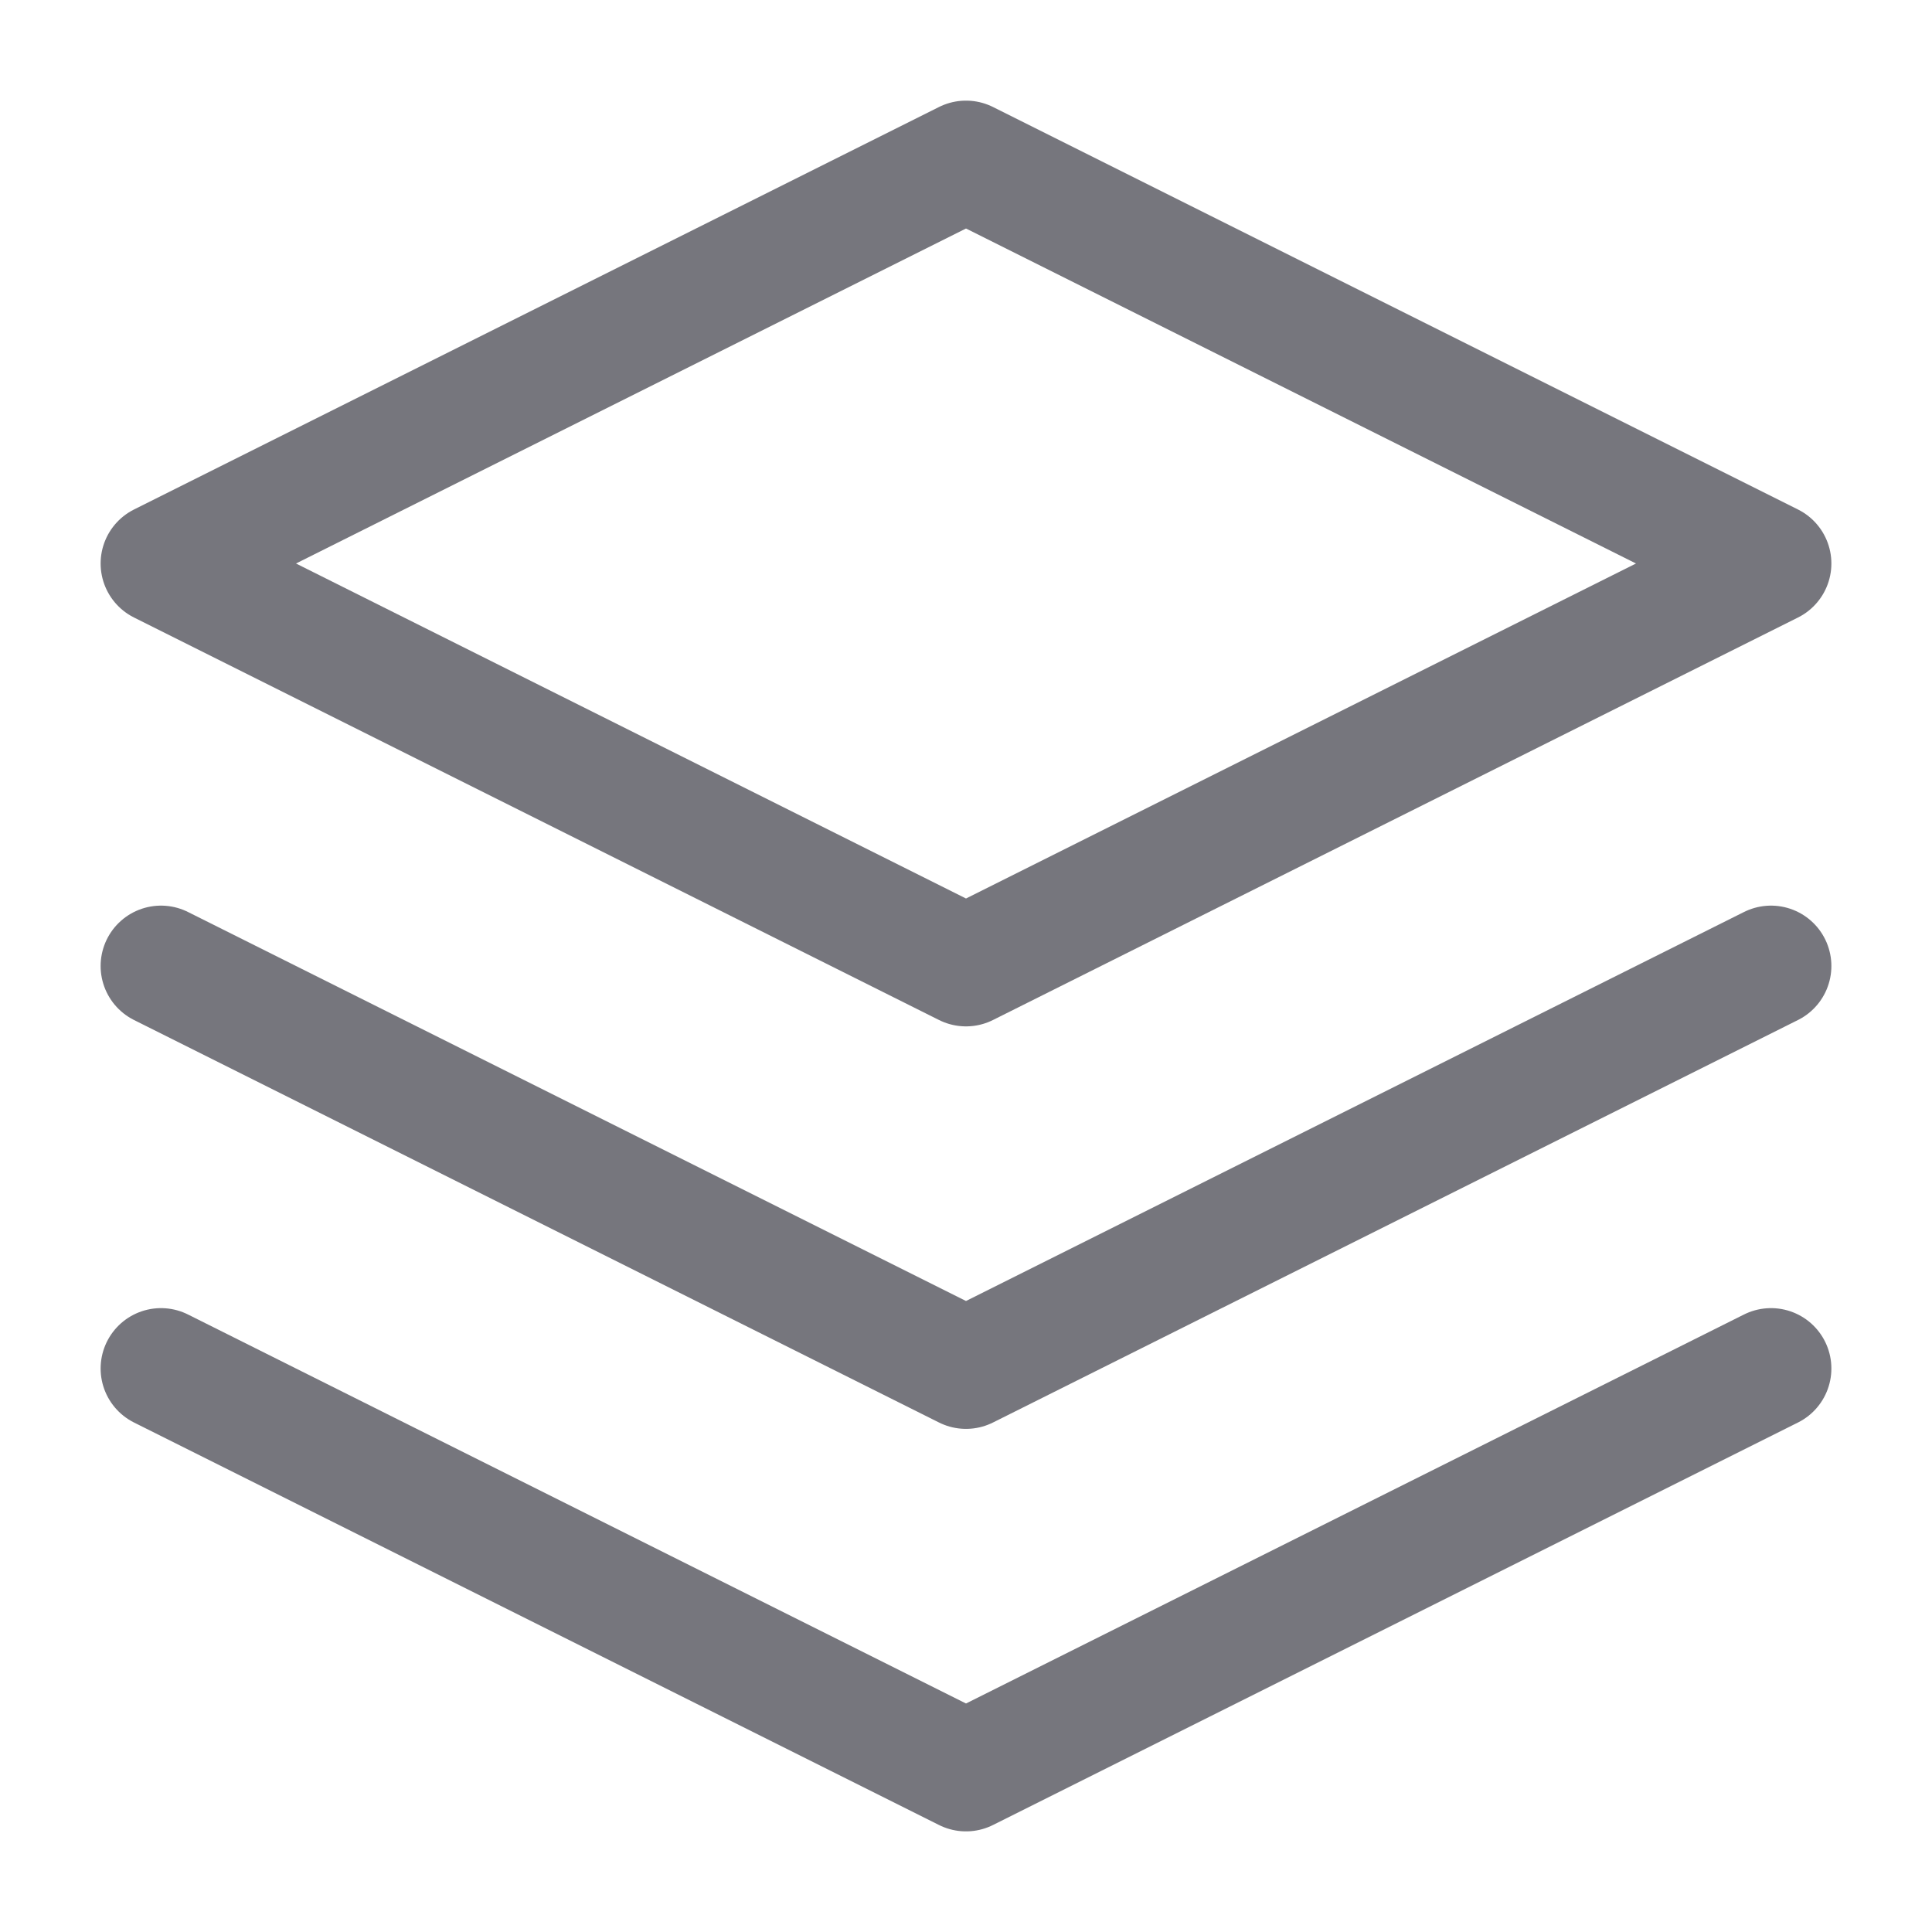 <?xml version="1.0" encoding="utf-8"?>
<svg xmlns="http://www.w3.org/2000/svg" width="24" height="24" viewBox="0 0 24 24" fill="none">
  <path d="M12 12L2 7l10-5 10 5-10 5zM2 17l10 5 10-5M2 12l10 5 10-5" stroke="#76767D" stroke-width="1.5" stroke-linecap="round" stroke-linejoin="round"/>
</svg>